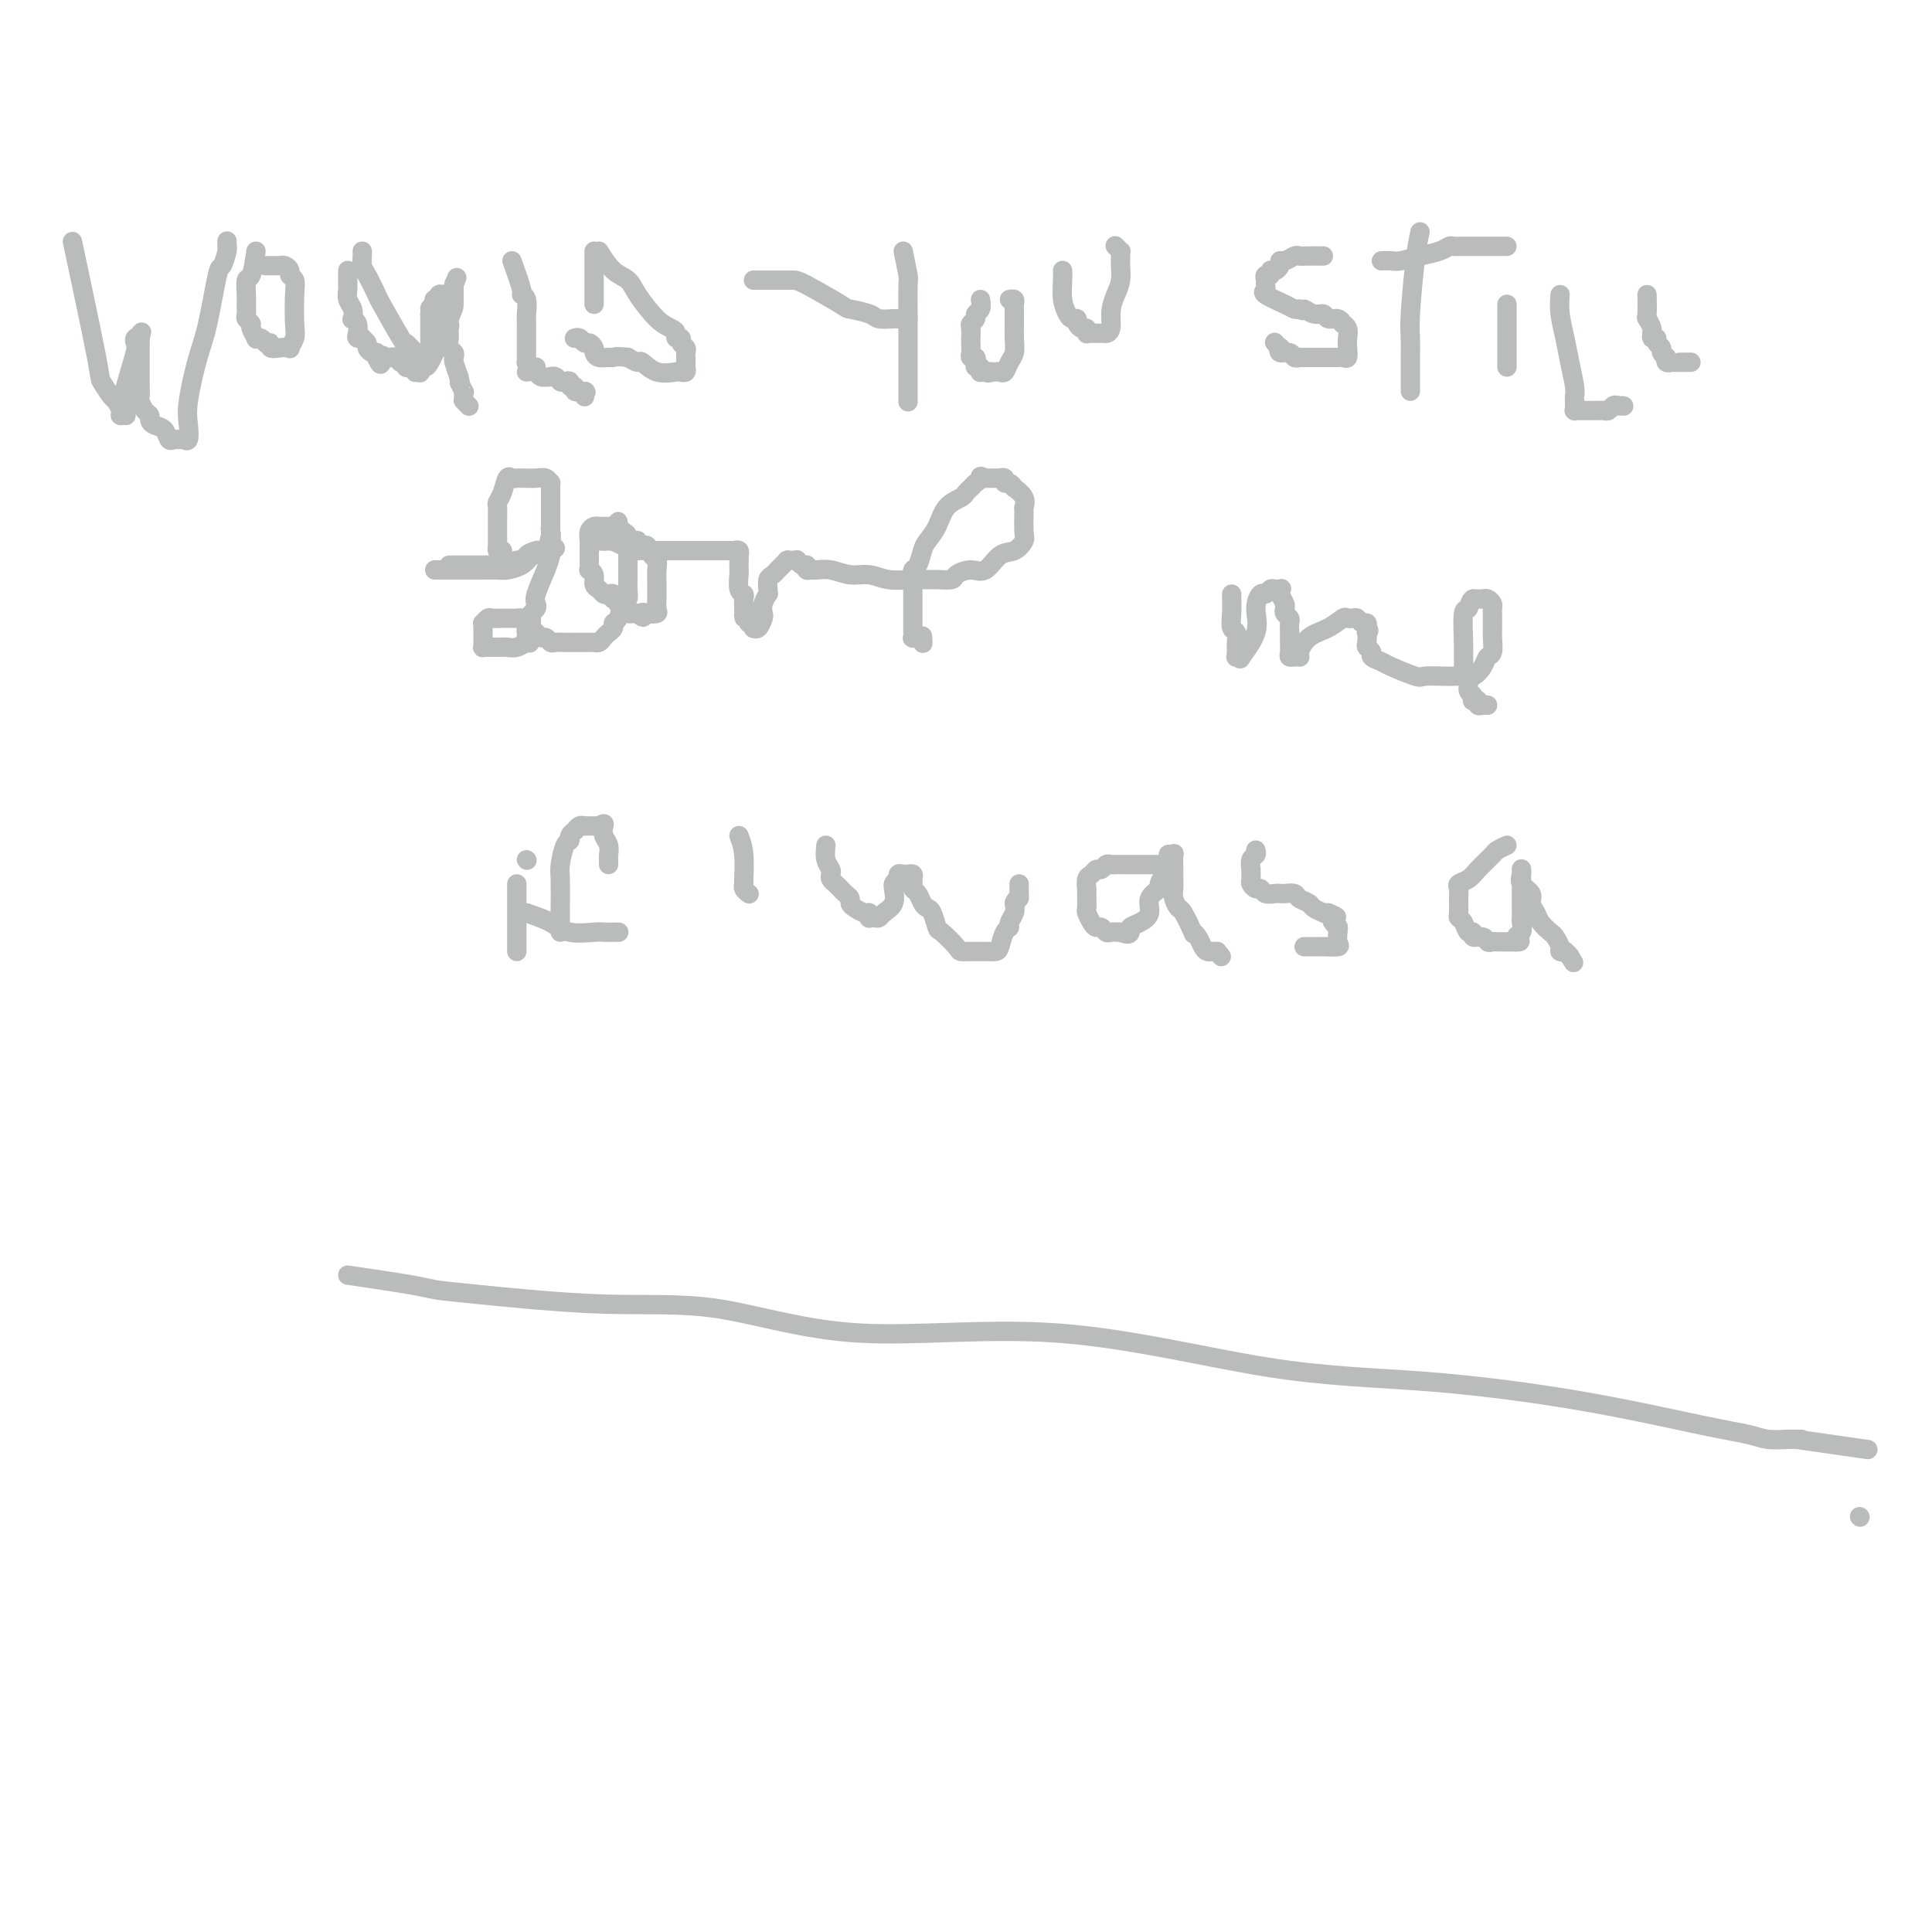 <svg viewBox='0 0 400 400' version='1.1' xmlns='http://www.w3.org/2000/svg' xmlns:xlink='http://www.w3.org/1999/xlink'><g fill='none' stroke='#BABBBB' stroke-width='4' stroke-linecap='round' stroke-linejoin='round'><path d='M15,50c2.055,9.664 4.109,19.328 5,24c0.891,4.672 0.617,4.352 1,5c0.383,0.648 1.423,2.265 2,3c0.577,0.735 0.689,0.589 1,1c0.311,0.411 0.819,1.378 1,2c0.181,0.622 0.034,0.899 0,1c-0.034,0.101 0.043,0.026 0,0c-0.043,-0.026 -0.207,-0.004 0,0c0.207,0.004 0.786,-0.010 1,0c0.214,0.010 0.065,0.045 0,0c-0.065,-0.045 -0.045,-0.169 0,-1c0.045,-0.831 0.117,-2.370 0,-3c-0.117,-0.630 -0.421,-0.351 0,-2c0.421,-1.649 1.566,-5.225 2,-7c0.434,-1.775 0.155,-1.747 0,-2c-0.155,-0.253 -0.187,-0.787 0,-1c0.187,-0.213 0.594,-0.107 1,0'/><path d='M29,70c0.619,-2.356 0.166,-0.747 0,0c-0.166,0.747 -0.045,0.633 0,0c0.045,-0.633 0.015,-1.785 0,0c-0.015,1.785 -0.014,6.506 0,9c0.014,2.494 0.042,2.762 0,3c-0.042,0.238 -0.153,0.445 0,1c0.153,0.555 0.570,1.457 1,2c0.430,0.543 0.875,0.727 1,1c0.125,0.273 -0.069,0.633 0,1c0.069,0.367 0.400,0.739 1,1c0.600,0.261 1.470,0.409 2,1c0.530,0.591 0.720,1.625 1,2c0.280,0.375 0.650,0.092 1,0c0.350,-0.092 0.681,0.007 1,0c0.319,-0.007 0.627,-0.119 1,0c0.373,0.119 0.809,0.468 1,0c0.191,-0.468 0.135,-1.752 0,-3c-0.135,-1.248 -0.349,-2.461 0,-5c0.349,-2.539 1.260,-6.403 2,-9c0.740,-2.597 1.309,-3.926 2,-7c0.691,-3.074 1.506,-7.895 2,-10c0.494,-2.105 0.668,-1.496 1,-2c0.332,-0.504 0.821,-2.121 1,-3c0.179,-0.879 0.048,-1.020 0,-1c-0.048,0.020 -0.013,0.201 0,0c0.013,-0.201 0.003,-0.785 0,-1c-0.003,-0.215 -0.001,-0.061 0,0c0.001,0.061 0.000,0.031 0,0'/><path d='M53,52c-0.309,2.079 -0.618,4.157 -1,5c-0.382,0.843 -0.835,0.449 -1,1c-0.165,0.551 -0.040,2.046 0,3c0.040,0.954 -0.004,1.368 0,2c0.004,0.632 0.058,1.483 0,2c-0.058,0.517 -0.226,0.699 0,1c0.226,0.301 0.848,0.721 1,1c0.152,0.279 -0.167,0.417 0,1c0.167,0.583 0.818,1.610 1,2c0.182,0.390 -0.105,0.144 0,0c0.105,-0.144 0.601,-0.184 1,0c0.399,0.184 0.699,0.592 1,1'/><path d='M55,71c0.869,0.868 1.041,0.038 1,0c-0.041,-0.038 -0.294,0.716 0,1c0.294,0.284 1.137,0.098 2,0c0.863,-0.098 1.748,-0.109 2,0c0.252,0.109 -0.127,0.338 0,0c0.127,-0.338 0.762,-1.242 1,-2c0.238,-0.758 0.079,-1.369 0,-3c-0.079,-1.631 -0.076,-4.283 0,-6c0.076,-1.717 0.227,-2.498 0,-3c-0.227,-0.502 -0.831,-0.723 -1,-1c-0.169,-0.277 0.095,-0.610 0,-1c-0.095,-0.390 -0.551,-0.837 -1,-1c-0.449,-0.163 -0.890,-0.044 -1,0c-0.110,0.044 0.110,0.012 0,0c-0.110,-0.012 -0.552,-0.003 -1,0c-0.448,0.003 -0.904,0.001 -1,0c-0.096,-0.001 0.166,-0.000 0,0c-0.166,0.000 -0.762,0.000 -1,0c-0.238,-0.000 -0.119,-0.000 0,0'/><path d='M75,52c0.014,0.225 0.028,0.449 0,1c-0.028,0.551 -0.098,1.427 0,2c0.098,0.573 0.364,0.842 1,2c0.636,1.158 1.641,3.207 2,4c0.359,0.793 0.072,0.332 1,2c0.928,1.668 3.071,5.465 4,7c0.929,1.535 0.645,0.807 1,1c0.355,0.193 1.349,1.306 2,2c0.651,0.694 0.959,0.968 1,1c0.041,0.032 -0.185,-0.179 0,0c0.185,0.179 0.782,0.749 1,1c0.218,0.251 0.059,0.185 0,0c-0.059,-0.185 -0.016,-0.488 0,0c0.016,0.488 0.004,1.769 1,0c0.996,-1.769 2.999,-6.586 4,-9c1.001,-2.414 1.000,-2.423 1,-3c-0.000,-0.577 -0.000,-1.722 0,-2c0.000,-0.278 0.000,0.310 0,0c-0.000,-0.310 -0.000,-1.517 0,-2c0.000,-0.483 0.000,-0.241 0,0'/><path d='M94,59c1.000,-2.667 0.500,-1.333 0,0'/><path d='M106,54c0.876,2.430 1.751,4.860 2,6c0.249,1.140 -0.130,0.991 0,1c0.130,0.009 0.767,0.177 1,1c0.233,0.823 0.062,2.303 0,3c-0.062,0.697 -0.017,0.611 0,1c0.017,0.389 0.004,1.252 0,2c-0.004,0.748 -0.001,1.381 0,2c0.001,0.619 -0.000,1.222 0,2c0.000,0.778 0.003,1.729 0,2c-0.003,0.271 -0.011,-0.138 0,0c0.011,0.138 0.042,0.821 0,1c-0.042,0.179 -0.155,-0.148 0,0c0.155,0.148 0.580,0.771 1,1c0.420,0.229 0.834,0.066 1,0c0.166,-0.066 0.083,-0.033 0,0'/><path d='M123,52c0.000,2.053 0.000,4.105 0,5c0.000,0.895 0.000,0.631 0,1c0.000,0.369 0.000,1.371 0,2c-0.000,0.629 0.000,0.887 0,1c0.000,0.113 0.000,0.082 0,0c0.000,-0.082 0.000,-0.214 0,0c0.000,0.214 0.000,0.776 0,1c0.000,0.224 0.000,0.112 0,0c0.000,-0.112 -0.000,-0.222 0,0c0.000,0.222 0.000,0.778 0,1c-0.000,0.222 0.000,0.111 0,0'/><path d='M124,52c0.962,1.518 1.925,3.037 3,4c1.075,0.963 2.264,1.371 3,2c0.736,0.629 1.019,1.479 2,3c0.981,1.521 2.659,3.713 4,5c1.341,1.287 2.344,1.668 3,2c0.656,0.332 0.964,0.614 1,1c0.036,0.386 -0.201,0.877 0,1c0.201,0.123 0.838,-0.121 1,0c0.162,0.121 -0.153,0.606 0,1c0.153,0.394 0.773,0.697 1,1c0.227,0.303 0.061,0.607 0,1c-0.061,0.393 -0.017,0.875 0,1c0.017,0.125 0.005,-0.106 0,0c-0.005,0.106 -0.005,0.550 0,1c0.005,0.450 0.015,0.905 0,1c-0.015,0.095 -0.055,-0.168 0,0c0.055,0.168 0.204,0.769 0,1c-0.204,0.231 -0.761,0.091 -1,0c-0.239,-0.091 -0.161,-0.132 -1,0c-0.839,0.132 -2.596,0.437 -4,0c-1.404,-0.437 -2.455,-1.618 -3,-2c-0.545,-0.382 -0.584,0.034 -1,0c-0.416,-0.034 -1.208,-0.517 -2,-1'/><path d='M130,74c-2.503,-0.306 -2.761,-0.071 -3,0c-0.239,0.071 -0.459,-0.024 -1,0c-0.541,0.024 -1.402,0.165 -2,0c-0.598,-0.165 -0.934,-0.636 -1,-1c-0.066,-0.364 0.136,-0.619 0,-1c-0.136,-0.381 -0.611,-0.887 -1,-1c-0.389,-0.113 -0.693,0.166 -1,0c-0.307,-0.166 -0.618,-0.776 -1,-1c-0.382,-0.224 -0.834,-0.060 -1,0c-0.166,0.060 -0.044,0.016 0,0c0.044,-0.016 0.012,-0.004 0,0c-0.012,0.004 -0.003,0.001 0,0c0.003,-0.001 0.001,-0.000 0,0c-0.001,0.000 -0.000,0.000 0,0'/><path d='M156,58c1.810,-0.000 3.620,-0.001 5,0c1.380,0.001 2.331,0.003 3,0c0.669,-0.003 1.056,-0.011 3,1c1.944,1.011 5.446,3.041 7,4c1.554,0.959 1.162,0.845 2,1c0.838,0.155 2.907,0.577 4,1c1.093,0.423 1.211,0.845 2,1c0.789,0.155 2.250,0.041 3,0c0.750,-0.041 0.789,-0.011 1,0c0.211,0.011 0.595,0.003 1,0c0.405,-0.003 0.830,-0.001 1,0c0.170,0.001 0.085,0.000 0,0'/><path d='M187,52c0.423,2.068 0.845,4.136 1,5c0.155,0.864 0.041,0.525 0,2c-0.041,1.475 -0.011,4.763 0,7c0.011,2.237 0.003,3.424 0,5c-0.003,1.576 -0.001,3.540 0,5c0.001,1.460 0.000,2.416 0,3c-0.000,0.584 -0.000,0.797 0,1c0.000,0.203 0.000,0.394 0,1c-0.000,0.606 -0.000,1.625 0,2c0.000,0.375 0.000,0.107 0,0c-0.000,-0.107 -0.000,-0.054 0,0'/><path d='M203,62c0.121,0.755 0.243,1.511 0,2c-0.243,0.489 -0.850,0.712 -1,1c-0.150,0.288 0.156,0.639 0,1c-0.156,0.361 -0.774,0.730 -1,1c-0.226,0.270 -0.062,0.440 0,1c0.062,0.560 0.020,1.508 0,2c-0.020,0.492 -0.019,0.527 0,1c0.019,0.473 0.057,1.385 0,2c-0.057,0.615 -0.208,0.934 0,1c0.208,0.066 0.774,-0.122 1,0c0.226,0.122 0.112,0.555 0,1c-0.112,0.445 -0.223,0.904 0,1c0.223,0.096 0.782,-0.170 1,0c0.218,0.170 0.097,0.777 0,1c-0.097,0.223 -0.171,0.064 0,0c0.171,-0.064 0.585,-0.032 1,0'/><path d='M204,77c0.703,0.465 0.962,0.126 1,0c0.038,-0.126 -0.145,-0.040 0,0c0.145,0.040 0.617,0.034 1,0c0.383,-0.034 0.677,-0.094 1,0c0.323,0.094 0.675,0.344 1,0c0.325,-0.344 0.623,-1.282 1,-2c0.377,-0.718 0.833,-1.214 1,-2c0.167,-0.786 0.045,-1.860 0,-3c-0.045,-1.140 -0.012,-2.347 0,-3c0.012,-0.653 0.004,-0.753 0,-1c-0.004,-0.247 -0.005,-0.641 0,-1c0.005,-0.359 0.015,-0.685 0,-1c-0.015,-0.315 -0.056,-0.621 0,-1c0.056,-0.379 0.207,-0.833 0,-1c-0.207,-0.167 -0.774,-0.048 -1,0c-0.226,0.048 -0.113,0.024 0,0'/><path d='M220,56c0.025,0.475 0.049,0.950 0,2c-0.049,1.050 -0.172,2.676 0,4c0.172,1.324 0.637,2.345 1,3c0.363,0.655 0.623,0.945 1,1c0.377,0.055 0.872,-0.125 1,0c0.128,0.125 -0.109,0.555 0,1c0.109,0.445 0.564,0.904 1,1c0.436,0.096 0.853,-0.170 1,0c0.147,0.170 0.025,0.778 0,1c-0.025,0.222 0.049,0.060 0,0c-0.049,-0.060 -0.220,-0.016 0,0c0.220,0.016 0.833,0.004 1,0c0.167,-0.004 -0.110,-0.001 0,0c0.110,0.001 0.606,0.000 1,0c0.394,-0.000 0.684,-0.000 1,0c0.316,0.000 0.658,0.000 1,0'/><path d='M229,69c1.420,-0.082 0.969,-2.287 1,-4c0.031,-1.713 0.544,-2.932 1,-4c0.456,-1.068 0.855,-1.984 1,-3c0.145,-1.016 0.035,-2.132 0,-3c-0.035,-0.868 0.004,-1.487 0,-2c-0.004,-0.513 -0.053,-0.921 0,-1c0.053,-0.079 0.207,0.171 0,0c-0.207,-0.171 -0.773,-0.763 -1,-1c-0.227,-0.237 -0.113,-0.118 0,0'/><path d='M72,56c0.002,0.213 0.004,0.427 0,1c-0.004,0.573 -0.015,1.506 0,2c0.015,0.494 0.056,0.548 0,1c-0.056,0.452 -0.207,1.300 0,2c0.207,0.700 0.774,1.252 1,2c0.226,0.748 0.112,1.693 0,2c-0.112,0.307 -0.222,-0.023 0,0c0.222,0.023 0.776,0.398 1,1c0.224,0.602 0.116,1.432 0,2c-0.116,0.568 -0.242,0.873 0,1c0.242,0.127 0.852,0.077 1,0c0.148,-0.077 -0.167,-0.179 0,0c0.167,0.179 0.815,0.640 1,1c0.185,0.360 -0.094,0.618 0,1c0.094,0.382 0.561,0.887 1,1c0.439,0.113 0.850,-0.166 1,0c0.150,0.166 0.040,0.775 0,1c-0.040,0.225 -0.012,0.064 0,0c0.012,-0.064 0.006,-0.032 0,0'/><path d='M78,74c1.111,2.784 0.889,0.745 1,0c0.111,-0.745 0.555,-0.196 1,0c0.445,0.196 0.890,0.038 1,0c0.110,-0.038 -0.115,0.043 0,0c0.115,-0.043 0.571,-0.209 1,0c0.429,0.209 0.832,0.792 1,1c0.168,0.208 0.102,0.042 0,0c-0.102,-0.042 -0.239,0.040 0,0c0.239,-0.040 0.853,-0.203 1,0c0.147,0.203 -0.172,0.773 0,1c0.172,0.227 0.835,0.113 1,0c0.165,-0.113 -0.167,-0.225 0,0c0.167,0.225 0.833,0.786 1,1c0.167,0.214 -0.167,0.081 0,0c0.167,-0.081 0.833,-0.111 1,0c0.167,0.111 -0.165,0.363 0,0c0.165,-0.363 0.829,-1.340 1,-2c0.171,-0.660 -0.150,-1.003 0,-1c0.150,0.003 0.772,0.352 1,0c0.228,-0.352 0.061,-1.404 0,-2c-0.061,-0.596 -0.016,-0.737 0,-1c0.016,-0.263 0.004,-0.649 0,-1c-0.004,-0.351 -0.001,-0.669 0,-1c0.001,-0.331 0.000,-0.676 0,-1c-0.000,-0.324 -0.000,-0.626 0,-1c0.000,-0.374 0.000,-0.818 0,-1c-0.000,-0.182 -0.000,-0.100 0,0c0.000,0.100 0.000,0.219 0,0c-0.000,-0.219 -0.000,-0.777 0,-1c0.000,-0.223 0.000,-0.112 0,0'/><path d='M89,65c0.405,-2.040 -0.084,-1.139 0,-1c0.084,0.139 0.741,-0.485 1,-1c0.259,-0.515 0.121,-0.923 0,-1c-0.121,-0.077 -0.225,0.175 0,0c0.225,-0.175 0.778,-0.779 1,-1c0.222,-0.221 0.112,-0.059 0,0c-0.112,0.059 -0.226,0.016 0,0c0.226,-0.016 0.793,-0.004 1,0c0.207,0.004 0.056,0.000 0,0c-0.056,-0.000 -0.015,0.003 0,0c0.015,-0.003 0.004,-0.012 0,0c-0.004,0.012 -0.001,0.043 0,0c0.001,-0.043 0.001,-0.162 0,0c-0.001,0.162 -0.001,0.603 0,1c0.001,0.397 0.004,0.750 0,1c-0.004,0.250 -0.015,0.396 0,1c0.015,0.604 0.057,1.667 0,2c-0.057,0.333 -0.211,-0.064 0,0c0.211,0.064 0.789,0.590 1,1c0.211,0.410 0.056,0.705 0,1c-0.056,0.295 -0.011,0.590 0,1c0.011,0.410 -0.011,0.936 0,1c0.011,0.064 0.055,-0.335 0,0c-0.055,0.335 -0.208,1.405 0,2c0.208,0.595 0.777,0.716 1,1c0.223,0.284 0.098,0.730 0,1c-0.098,0.270 -0.171,0.363 0,1c0.171,0.637 0.585,1.819 1,3'/><path d='M95,78c0.713,2.577 -0.005,1.020 0,1c0.005,-0.020 0.734,1.498 1,2c0.266,0.502 0.070,-0.010 0,0c-0.070,0.010 -0.015,0.542 0,1c0.015,0.458 -0.010,0.841 0,1c0.010,0.159 0.055,0.095 0,0c-0.055,-0.095 -0.211,-0.222 0,0c0.211,0.222 0.789,0.791 1,1c0.211,0.209 0.057,0.056 0,0c-0.057,-0.056 -0.015,-0.015 0,0c0.015,0.015 0.004,0.004 0,0c-0.004,-0.004 -0.002,-0.002 0,0'/><path d='M109,77c0.794,-0.114 1.589,-0.228 2,0c0.411,0.228 0.439,0.797 1,1c0.561,0.203 1.656,0.041 2,0c0.344,-0.041 -0.061,0.041 0,0c0.061,-0.041 0.590,-0.203 1,0c0.410,0.203 0.702,0.771 1,1c0.298,0.229 0.601,0.118 1,0c0.399,-0.118 0.895,-0.242 1,0c0.105,0.242 -0.182,0.849 0,1c0.182,0.151 0.833,-0.156 1,0c0.167,0.156 -0.151,0.774 0,1c0.151,0.226 0.771,0.061 1,0c0.229,-0.061 0.065,-0.017 0,0c-0.065,0.017 -0.033,0.009 0,0'/><path d='M120,81c1.929,0.560 1.250,-0.042 1,0c-0.250,0.042 -0.071,0.726 0,1c0.071,0.274 0.036,0.137 0,0'/><path d='M274,53c-1.058,-0.009 -2.116,-0.017 -3,0c-0.884,0.017 -1.595,0.060 -2,0c-0.405,-0.060 -0.503,-0.222 -1,0c-0.497,0.222 -1.391,0.829 -2,1c-0.609,0.171 -0.933,-0.094 -1,0c-0.067,0.094 0.122,0.546 0,1c-0.122,0.454 -0.554,0.909 -1,1c-0.446,0.091 -0.904,-0.183 -1,0c-0.096,0.183 0.171,0.823 0,1c-0.171,0.177 -0.782,-0.108 -1,0c-0.218,0.108 -0.045,0.610 0,1c0.045,0.390 -0.037,0.669 0,1c0.037,0.331 0.195,0.716 0,1c-0.195,0.284 -0.743,0.468 0,1c0.743,0.532 2.777,1.412 4,2c1.223,0.588 1.635,0.882 2,1c0.365,0.118 0.682,0.059 1,0'/><path d='M269,64c1.218,0.708 0.764,-0.022 1,0c0.236,0.022 1.164,0.794 2,1c0.836,0.206 1.582,-0.156 2,0c0.418,0.156 0.508,0.828 1,1c0.492,0.172 1.386,-0.158 2,0c0.614,0.158 0.949,0.804 1,1c0.051,0.196 -0.182,-0.059 0,0c0.182,0.059 0.778,0.433 1,1c0.222,0.567 0.070,1.329 0,2c-0.070,0.671 -0.059,1.252 0,2c0.059,0.748 0.167,1.665 0,2c-0.167,0.335 -0.607,0.090 -1,0c-0.393,-0.090 -0.738,-0.024 -1,0c-0.262,0.024 -0.442,0.007 -1,0c-0.558,-0.007 -1.493,-0.002 -2,0c-0.507,0.002 -0.584,0.002 -1,0c-0.416,-0.002 -1.171,-0.005 -2,0c-0.829,0.005 -1.732,0.016 -2,0c-0.268,-0.016 0.100,-0.061 0,0c-0.100,0.061 -0.667,0.228 -1,0c-0.333,-0.228 -0.433,-0.849 -1,-1c-0.567,-0.151 -1.602,0.170 -2,0c-0.398,-0.170 -0.158,-0.829 0,-1c0.158,-0.171 0.235,0.146 0,0c-0.235,-0.146 -0.781,-0.756 -1,-1c-0.219,-0.244 -0.109,-0.122 0,0'/><path d='M294,48c-0.309,1.413 -0.619,2.825 -1,6c-0.381,3.175 -0.834,8.111 -1,11c-0.166,2.889 -0.044,3.730 0,5c0.044,1.270 0.012,2.967 0,4c-0.012,1.033 -0.003,1.400 0,2c0.003,0.600 0.001,1.431 0,2c-0.001,0.569 -0.000,0.874 0,1c0.000,0.126 0.000,0.072 0,0c-0.000,-0.072 -0.000,-0.163 0,0c0.000,0.163 0.000,0.580 0,1c-0.000,0.420 -0.000,0.845 0,1c0.000,0.155 0.000,0.042 0,0c-0.000,-0.042 -0.000,-0.012 0,0c0.000,0.012 0.000,0.006 0,0'/><path d='M286,54c0.712,-0.024 1.423,-0.049 2,0c0.577,0.049 1.018,0.171 2,0c0.982,-0.171 2.504,-0.634 4,-1c1.496,-0.366 2.967,-0.634 4,-1c1.033,-0.366 1.627,-0.830 2,-1c0.373,-0.170 0.525,-0.046 1,0c0.475,0.046 1.274,0.012 2,0c0.726,-0.012 1.378,-0.003 2,0c0.622,0.003 1.214,0.001 2,0c0.786,-0.001 1.766,-0.000 2,0c0.234,0.000 -0.277,0.000 0,0c0.277,-0.000 1.342,-0.000 2,0c0.658,0.000 0.908,0.000 1,0c0.092,-0.000 0.026,-0.000 0,0c-0.026,0.000 -0.013,0.000 0,0'/><path d='M312,63c0.000,1.866 0.000,3.732 0,5c0.000,1.268 0.000,1.937 0,3c0.000,1.063 0.000,2.519 0,3c0.000,0.481 -0.000,-0.015 0,0c0.000,0.015 0.000,0.540 0,1c0.000,0.460 0.000,0.855 0,1c0.000,0.145 0.000,0.042 0,0c0.000,-0.042 0.000,-0.021 0,0'/><path d='M323,61c-0.091,1.239 -0.182,2.479 0,4c0.182,1.521 0.637,3.325 1,5c0.363,1.675 0.633,3.222 1,5c0.367,1.778 0.830,3.787 1,5c0.170,1.213 0.046,1.632 0,2c-0.046,0.368 -0.013,0.687 0,1c0.013,0.313 0.007,0.620 0,1c-0.007,0.380 -0.016,0.834 0,1c0.016,0.166 0.056,0.044 0,0c-0.056,-0.044 -0.208,-0.012 0,0c0.208,0.012 0.777,0.003 1,0c0.223,-0.003 0.101,-0.001 0,0c-0.101,0.001 -0.182,0.000 0,0c0.182,-0.000 0.626,-0.000 1,0c0.374,0.000 0.678,0.001 1,0c0.322,-0.001 0.664,-0.004 1,0c0.336,0.004 0.667,0.015 1,0c0.333,-0.015 0.666,-0.056 1,0c0.334,0.056 0.667,0.207 1,0c0.333,-0.207 0.667,-0.774 1,-1c0.333,-0.226 0.667,-0.113 1,0'/><path d='M335,84c1.622,0.156 1.178,0.044 1,0c-0.178,-0.044 -0.089,-0.022 0,0'/><path d='M341,61c0.033,1.621 0.065,3.243 0,4c-0.065,0.757 -0.229,0.651 0,1c0.229,0.349 0.850,1.154 1,2c0.150,0.846 -0.171,1.732 0,2c0.171,0.268 0.834,-0.082 1,0c0.166,0.082 -0.166,0.597 0,1c0.166,0.403 0.829,0.696 1,1c0.171,0.304 -0.151,0.621 0,1c0.151,0.379 0.777,0.819 1,1c0.223,0.181 0.045,0.101 0,0c-0.045,-0.101 0.042,-0.223 0,0c-0.042,0.223 -0.214,0.792 0,1c0.214,0.208 0.814,0.056 1,0c0.186,-0.056 -0.042,-0.015 0,0c0.042,0.015 0.355,0.004 1,0c0.645,-0.004 1.623,-0.001 2,0c0.377,0.001 0.154,0.000 0,0c-0.154,-0.000 -0.237,-0.000 0,0c0.237,0.000 0.795,0.000 1,0c0.205,-0.000 0.059,-0.000 0,0c-0.059,0.000 -0.029,0.000 0,0'/><path d='M90,118c2.699,-0.001 5.398,-0.003 7,0c1.602,0.003 2.106,0.009 3,0c0.894,-0.009 2.178,-0.033 3,0c0.822,0.033 1.183,0.124 2,0c0.817,-0.124 2.091,-0.464 3,-1c0.909,-0.536 1.455,-1.268 2,-2'/><path d='M110,115c3.713,-0.597 2.995,-0.591 3,-1c0.005,-0.409 0.733,-1.233 1,-2c0.267,-0.767 0.072,-1.476 0,-2c-0.072,-0.524 -0.021,-0.864 0,-1c0.021,-0.136 0.010,-0.068 0,0'/><path d='M114,109c-0.000,-0.087 -0.000,-0.174 0,0c0.000,0.174 0.001,0.609 0,1c-0.001,0.391 -0.002,0.738 0,1c0.002,0.262 0.007,0.437 0,1c-0.007,0.563 -0.027,1.513 0,2c0.027,0.487 0.099,0.512 0,1c-0.099,0.488 -0.370,1.441 -1,3c-0.630,1.559 -1.619,3.726 -2,5c-0.381,1.274 -0.155,1.654 0,2c0.155,0.346 0.238,0.657 0,1c-0.238,0.343 -0.796,0.719 -1,1c-0.204,0.281 -0.055,0.468 0,1c0.055,0.532 0.015,1.411 0,2c-0.015,0.589 -0.004,0.889 0,1c0.004,0.111 0.001,0.032 0,0c-0.001,-0.032 -0.001,-0.016 0,0'/><path d='M110,131c-0.635,3.625 -0.221,1.688 0,1c0.221,-0.688 0.250,-0.128 0,0c-0.250,0.128 -0.778,-0.176 -1,0c-0.222,0.176 -0.138,0.832 0,1c0.138,0.168 0.332,-0.151 0,0c-0.332,0.151 -1.188,0.773 -2,1c-0.812,0.227 -1.580,0.061 -2,0c-0.420,-0.061 -0.491,-0.015 -1,0c-0.509,0.015 -1.457,0.001 -2,0c-0.543,-0.001 -0.681,0.011 -1,0c-0.319,-0.011 -0.817,-0.044 -1,0c-0.183,0.044 -0.049,0.167 0,0c0.049,-0.167 0.013,-0.623 0,-1c-0.013,-0.377 -0.004,-0.674 0,-1c0.004,-0.326 0.004,-0.679 0,-1c-0.004,-0.321 -0.013,-0.608 0,-1c0.013,-0.392 0.049,-0.890 0,-1c-0.049,-0.110 -0.182,0.167 0,0c0.182,-0.167 0.679,-0.777 1,-1c0.321,-0.223 0.467,-0.060 1,0c0.533,0.060 1.452,0.015 2,0c0.548,-0.015 0.725,-0.001 1,0c0.275,0.001 0.648,-0.010 1,0c0.352,0.010 0.683,0.040 1,0c0.317,-0.040 0.620,-0.151 1,0c0.380,0.151 0.837,0.562 1,1c0.163,0.438 0.033,0.901 0,1c-0.033,0.099 0.029,-0.166 0,0c-0.029,0.166 -0.151,0.762 0,1c0.151,0.238 0.576,0.119 1,0'/><path d='M110,131c1.632,0.482 1.211,0.185 1,0c-0.211,-0.185 -0.212,-0.260 0,0c0.212,0.260 0.637,0.854 1,1c0.363,0.146 0.665,-0.157 1,0c0.335,0.157 0.705,0.774 1,1c0.295,0.226 0.516,0.061 1,0c0.484,-0.061 1.230,-0.016 2,0c0.770,0.016 1.565,0.004 2,0c0.435,-0.004 0.512,-0.000 1,0c0.488,0.000 1.388,-0.003 2,0c0.612,0.003 0.937,0.012 1,0c0.063,-0.012 -0.137,-0.044 0,0c0.137,0.044 0.610,0.166 1,0c0.390,-0.166 0.696,-0.620 1,-1c0.304,-0.380 0.606,-0.687 1,-1c0.394,-0.313 0.880,-0.632 1,-1c0.120,-0.368 -0.125,-0.784 0,-1c0.125,-0.216 0.622,-0.231 1,-1c0.378,-0.769 0.637,-2.291 1,-3c0.363,-0.709 0.829,-0.605 1,-1c0.171,-0.395 0.046,-1.288 0,-2c-0.046,-0.712 -0.012,-1.241 0,-2c0.012,-0.759 0.003,-1.746 0,-2c-0.003,-0.254 -0.000,0.227 0,0c0.000,-0.227 -0.003,-1.160 0,-2c0.003,-0.840 0.012,-1.587 0,-2c-0.012,-0.413 -0.044,-0.492 0,-1c0.044,-0.508 0.166,-1.444 0,-2c-0.166,-0.556 -0.619,-0.730 -1,-1c-0.381,-0.270 -0.691,-0.635 -1,-1'/><path d='M128,109c-0.245,-2.011 0.142,-0.539 0,0c-0.142,0.539 -0.811,0.145 -1,0c-0.189,-0.145 0.104,-0.039 0,0c-0.104,0.039 -0.606,0.013 -1,0c-0.394,-0.013 -0.680,-0.012 -1,0c-0.320,0.012 -0.674,0.035 -1,0c-0.326,-0.035 -0.623,-0.126 -1,0c-0.377,0.126 -0.833,0.471 -1,1c-0.167,0.529 -0.044,1.242 0,2c0.044,0.758 0.011,1.562 0,2c-0.011,0.438 0.001,0.512 0,1c-0.001,0.488 -0.015,1.392 0,2c0.015,0.608 0.060,0.922 0,1c-0.060,0.078 -0.223,-0.081 0,0c0.223,0.081 0.833,0.400 1,1c0.167,0.600 -0.109,1.480 0,2c0.109,0.520 0.604,0.679 1,1c0.396,0.321 0.693,0.803 1,1c0.307,0.197 0.622,0.109 1,0c0.378,-0.109 0.818,-0.239 1,0c0.182,0.239 0.105,0.848 0,1c-0.105,0.152 -0.239,-0.153 0,0c0.239,0.153 0.852,0.763 1,1c0.148,0.237 -0.168,0.102 0,0c0.168,-0.102 0.819,-0.171 1,0c0.181,0.171 -0.109,0.582 0,1c0.109,0.418 0.617,0.844 1,1c0.383,0.156 0.642,0.042 1,0c0.358,-0.042 0.817,-0.012 1,0c0.183,0.012 0.092,0.006 0,0'/><path d='M132,127c1.745,1.549 1.109,0.422 1,0c-0.109,-0.422 0.311,-0.140 1,0c0.689,0.140 1.649,0.138 2,0c0.351,-0.138 0.094,-0.411 0,-1c-0.094,-0.589 -0.024,-1.496 0,-2c0.024,-0.504 0.002,-0.607 0,-1c-0.002,-0.393 0.015,-1.076 0,-2c-0.015,-0.924 -0.061,-2.089 0,-3c0.061,-0.911 0.228,-1.568 0,-2c-0.228,-0.432 -0.850,-0.638 -1,-1c-0.150,-0.362 0.171,-0.881 0,-1c-0.171,-0.119 -0.834,0.160 -1,0c-0.166,-0.160 0.167,-0.761 0,-1c-0.167,-0.239 -0.833,-0.117 -1,0c-0.167,0.117 0.164,0.227 0,0c-0.164,-0.227 -0.822,-0.793 -1,-1c-0.178,-0.207 0.125,-0.055 0,0c-0.125,0.055 -0.679,0.015 -1,0c-0.321,-0.015 -0.411,-0.004 -1,0c-0.589,0.004 -1.677,0.001 -2,0c-0.323,-0.001 0.120,-0.000 0,0c-0.120,0.000 -0.802,0.000 -1,0c-0.198,-0.000 0.087,-0.000 0,0c-0.087,0.000 -0.546,0.000 -1,0c-0.454,-0.000 -0.903,-0.000 -1,0c-0.097,0.000 0.160,0.000 0,0c-0.160,-0.000 -0.735,-0.000 -1,0c-0.265,0.000 -0.218,0.000 0,0c0.218,-0.000 0.609,-0.000 1,0'/><path d='M125,112c-1.070,-0.452 1.256,-0.083 2,0c0.744,0.083 -0.095,-0.121 0,0c0.095,0.121 1.124,0.568 2,1c0.876,0.432 1.599,0.848 2,1c0.401,0.152 0.478,0.041 1,0c0.522,-0.041 1.488,-0.011 2,0c0.512,0.011 0.570,0.003 1,0c0.430,-0.003 1.232,-0.001 2,0c0.768,0.001 1.501,0.000 3,0c1.499,-0.000 3.763,-0.000 5,0c1.237,0.000 1.445,0.000 2,0c0.555,-0.000 1.455,-0.000 2,0c0.545,0.000 0.733,0.000 1,0c0.267,-0.000 0.611,-0.001 1,0c0.389,0.001 0.822,0.005 1,0c0.178,-0.005 0.100,-0.017 0,0c-0.100,0.017 -0.223,0.064 0,0c0.223,-0.064 0.792,-0.238 1,0c0.208,0.238 0.056,0.888 0,1c-0.056,0.112 -0.016,-0.313 0,0c0.016,0.313 0.008,1.365 0,2c-0.008,0.635 -0.016,0.852 0,1c0.016,0.148 0.057,0.229 0,1c-0.057,0.771 -0.211,2.234 0,3c0.211,0.766 0.789,0.834 1,1c0.211,0.166 0.057,0.429 0,1c-0.057,0.571 -0.016,1.449 0,2c0.016,0.551 0.008,0.776 0,1'/><path d='M154,127c0.250,1.946 -0.125,0.310 0,0c0.125,-0.310 0.752,0.705 1,1c0.248,0.295 0.119,-0.131 0,0c-0.119,0.131 -0.229,0.819 0,1c0.229,0.181 0.796,-0.146 1,0c0.204,0.146 0.044,0.764 0,1c-0.044,0.236 0.027,0.089 0,0c-0.027,-0.089 -0.152,-0.120 0,0c0.152,0.120 0.580,0.392 1,0c0.420,-0.392 0.830,-1.450 1,-2c0.170,-0.550 0.098,-0.594 0,-1c-0.098,-0.406 -0.223,-1.173 0,-2c0.223,-0.827 0.795,-1.713 1,-2c0.205,-0.287 0.045,0.024 0,0c-0.045,-0.024 0.026,-0.384 0,-1c-0.026,-0.616 -0.148,-1.488 0,-2c0.148,-0.512 0.565,-0.663 1,-1c0.435,-0.337 0.887,-0.861 1,-1c0.113,-0.139 -0.114,0.106 0,0c0.114,-0.106 0.571,-0.564 1,-1c0.429,-0.436 0.832,-0.849 1,-1c0.168,-0.151 0.102,-0.040 0,0c-0.102,0.040 -0.238,0.010 0,0c0.238,-0.010 0.851,0.001 1,0c0.149,-0.001 -0.167,-0.014 0,0c0.167,0.014 0.818,0.055 1,0c0.182,-0.055 -0.105,-0.207 0,0c0.105,0.207 0.601,0.773 1,1c0.399,0.227 0.699,0.113 1,0'/><path d='M167,117c0.565,0.382 -0.023,0.839 0,1c0.023,0.161 0.656,0.028 1,0c0.344,-0.028 0.401,0.049 1,0c0.599,-0.049 1.742,-0.223 3,0c1.258,0.223 2.631,0.844 4,1c1.369,0.156 2.736,-0.155 4,0c1.264,0.155 2.427,0.774 4,1c1.573,0.226 3.558,0.058 5,0c1.442,-0.058 2.343,-0.006 3,0c0.657,0.006 1.071,-0.034 2,0c0.929,0.034 2.373,0.142 3,0c0.627,-0.142 0.436,-0.534 1,-1c0.564,-0.466 1.882,-1.007 3,-1c1.118,0.007 2.037,0.562 3,0c0.963,-0.562 1.971,-2.242 3,-3c1.029,-0.758 2.079,-0.594 3,-1c0.921,-0.406 1.713,-1.382 2,-2c0.287,-0.618 0.069,-0.877 0,-2c-0.069,-1.123 0.010,-3.109 0,-4c-0.010,-0.891 -0.111,-0.688 0,-1c0.111,-0.312 0.432,-1.140 0,-2c-0.432,-0.860 -1.617,-1.751 -2,-2c-0.383,-0.249 0.037,0.143 0,0c-0.037,-0.143 -0.531,-0.823 -1,-1c-0.469,-0.177 -0.912,0.149 -1,0c-0.088,-0.149 0.181,-0.772 0,-1c-0.181,-0.228 -0.811,-0.061 -1,0c-0.189,0.061 0.065,0.016 0,0c-0.065,-0.016 -0.447,-0.005 -1,0c-0.553,0.005 -1.276,0.002 -2,0'/><path d='M204,99c-1.416,-0.667 -0.955,-0.334 -1,0c-0.045,0.334 -0.596,0.668 -1,1c-0.404,0.332 -0.660,0.662 -1,1c-0.340,0.338 -0.763,0.685 -1,1c-0.237,0.315 -0.287,0.597 -1,1c-0.713,0.403 -2.089,0.928 -3,2c-0.911,1.072 -1.358,2.693 -2,4c-0.642,1.307 -1.478,2.301 -2,3c-0.522,0.699 -0.728,1.103 -1,2c-0.272,0.897 -0.609,2.286 -1,3c-0.391,0.714 -0.837,0.754 -1,1c-0.163,0.246 -0.044,0.699 0,1c0.044,0.301 0.012,0.452 0,1c-0.012,0.548 -0.003,1.494 0,2c0.003,0.506 0.001,0.573 0,1c-0.001,0.427 -0.000,1.215 0,2c0.000,0.785 -0.000,1.568 0,2c0.000,0.432 0.000,0.512 0,1c-0.000,0.488 -0.001,1.385 0,2c0.001,0.615 0.004,0.949 0,1c-0.004,0.051 -0.015,-0.183 0,0c0.015,0.183 0.057,0.781 0,1c-0.057,0.219 -0.212,0.059 0,0c0.212,-0.059 0.792,-0.016 1,0c0.208,0.016 0.046,0.004 0,0c-0.046,-0.004 0.026,-0.001 0,0c-0.026,0.001 -0.150,0.000 0,0c0.150,-0.000 0.575,-0.000 1,0'/><path d='M191,132c0.155,2.321 0.042,0.625 0,0c-0.042,-0.625 -0.012,-0.179 0,0c0.012,0.179 0.006,0.089 0,0'/><path d='M93,117c0.201,0.000 0.402,0.000 1,0c0.598,-0.000 1.593,-0.000 2,0c0.407,0.000 0.228,0.000 1,0c0.772,-0.000 2.497,-0.000 3,0c0.503,0.000 -0.217,0.001 0,0c0.217,-0.001 1.370,-0.004 2,0c0.630,0.004 0.737,0.016 1,0c0.263,-0.016 0.681,-0.060 1,0c0.319,0.060 0.537,0.222 1,0c0.463,-0.222 1.171,-0.830 2,-1c0.829,-0.170 1.780,0.098 2,0c0.220,-0.098 -0.292,-0.562 0,-1c0.292,-0.438 1.386,-0.849 2,-1c0.614,-0.151 0.747,-0.043 1,0c0.253,0.043 0.627,0.022 1,0'/><path d='M113,114c3.321,-0.583 1.622,-0.541 1,-1c-0.622,-0.459 -0.167,-1.419 0,-2c0.167,-0.581 0.045,-0.784 0,-1c-0.045,-0.216 -0.012,-0.445 0,-1c0.012,-0.555 0.003,-1.435 0,-2c-0.003,-0.565 -0.000,-0.816 0,-2c0.000,-1.184 -0.002,-3.302 0,-4c0.002,-0.698 0.009,0.023 0,0c-0.009,-0.023 -0.034,-0.791 0,-1c0.034,-0.209 0.125,0.140 0,0c-0.125,-0.140 -0.467,-0.770 -1,-1c-0.533,-0.230 -1.256,-0.061 -2,0c-0.744,0.061 -1.509,0.014 -2,0c-0.491,-0.014 -0.709,0.006 -1,0c-0.291,-0.006 -0.656,-0.037 -1,0c-0.344,0.037 -0.666,0.142 -1,0c-0.334,-0.142 -0.678,-0.530 -1,0c-0.322,0.530 -0.622,1.977 -1,3c-0.378,1.023 -0.833,1.622 -1,2c-0.167,0.378 -0.045,0.535 0,1c0.045,0.465 0.012,1.238 0,2c-0.012,0.762 -0.003,1.513 0,2c0.003,0.487 0.000,0.708 0,1c-0.000,0.292 0.003,0.653 0,1c-0.003,0.347 -0.011,0.681 0,1c0.011,0.319 0.041,0.624 0,1c-0.041,0.376 -0.155,0.822 0,1c0.155,0.178 0.577,0.089 1,0'/><path d='M104,114c-0.167,2.500 -0.083,1.250 0,0'/><path d='M255,123c0.030,1.367 0.061,2.733 0,4c-0.061,1.267 -0.212,2.433 0,3c0.212,0.567 0.789,0.534 1,1c0.211,0.466 0.056,1.431 0,2c-0.056,0.569 -0.015,0.741 0,1c0.015,0.259 0.003,0.606 0,1c-0.003,0.394 0.004,0.837 0,1c-0.004,0.163 -0.018,0.048 0,0c0.018,-0.048 0.069,-0.027 0,0c-0.069,0.027 -0.258,0.062 0,0c0.258,-0.062 0.962,-0.221 1,0c0.038,0.221 -0.589,0.820 0,0c0.589,-0.820 2.396,-3.061 3,-5c0.604,-1.939 0.007,-3.577 0,-5c-0.007,-1.423 0.575,-2.630 1,-3c0.425,-0.370 0.691,0.097 1,0c0.309,-0.097 0.660,-0.757 1,-1c0.340,-0.243 0.669,-0.069 1,0c0.331,0.069 0.666,0.035 1,0'/><path d='M265,122c0.635,-0.186 0.222,-0.152 0,0c-0.222,0.152 -0.252,0.422 0,1c0.252,0.578 0.785,1.463 1,2c0.215,0.537 0.110,0.724 0,1c-0.110,0.276 -0.226,0.640 0,1c0.226,0.360 0.793,0.716 1,1c0.207,0.284 0.055,0.497 0,1c-0.055,0.503 -0.011,1.298 0,2c0.011,0.702 -0.011,1.313 0,2c0.011,0.687 0.054,1.452 0,2c-0.054,0.548 -0.207,0.879 0,1c0.207,0.121 0.774,0.033 1,0c0.226,-0.033 0.112,-0.010 0,0c-0.112,0.010 -0.222,0.007 0,0c0.222,-0.007 0.776,-0.018 1,0c0.224,0.018 0.119,0.064 0,0c-0.119,-0.064 -0.253,-0.238 0,-1c0.253,-0.762 0.894,-2.113 2,-3c1.106,-0.887 2.678,-1.311 4,-2c1.322,-0.689 2.396,-1.645 3,-2c0.604,-0.355 0.740,-0.110 1,0c0.260,0.110 0.644,0.085 1,0c0.356,-0.085 0.683,-0.229 1,0c0.317,0.229 0.624,0.831 1,1c0.376,0.169 0.822,-0.095 1,0c0.178,0.095 0.089,0.547 0,1'/><path d='M283,130c0.775,0.565 0.212,0.977 0,1c-0.212,0.023 -0.073,-0.345 0,0c0.073,0.345 0.079,1.402 0,2c-0.079,0.598 -0.243,0.736 0,1c0.243,0.264 0.892,0.653 1,1c0.108,0.347 -0.325,0.653 0,1c0.325,0.347 1.407,0.734 2,1c0.593,0.266 0.697,0.411 2,1c1.303,0.589 3.805,1.621 5,2c1.195,0.379 1.082,0.103 2,0c0.918,-0.103 2.866,-0.033 4,0c1.134,0.033 1.455,0.030 2,0c0.545,-0.030 1.313,-0.086 2,0c0.687,0.086 1.294,0.314 2,0c0.706,-0.314 1.510,-1.169 2,-2c0.490,-0.831 0.667,-1.636 1,-2c0.333,-0.364 0.821,-0.286 1,-1c0.179,-0.714 0.048,-2.219 0,-3c-0.048,-0.781 -0.013,-0.839 0,-1c0.013,-0.161 0.004,-0.424 0,-1c-0.004,-0.576 -0.004,-1.465 0,-2c0.004,-0.535 0.012,-0.718 0,-1c-0.012,-0.282 -0.045,-0.664 0,-1c0.045,-0.336 0.166,-0.626 0,-1c-0.166,-0.374 -0.619,-0.832 -1,-1c-0.381,-0.168 -0.690,-0.045 -1,0c-0.310,0.045 -0.622,0.012 -1,0c-0.378,-0.012 -0.822,-0.003 -1,0c-0.178,0.003 -0.089,0.002 0,0'/><path d='M305,124c-0.785,0.324 -0.746,1.633 -1,2c-0.254,0.367 -0.801,-0.210 -1,1c-0.199,1.210 -0.049,4.207 0,6c0.049,1.793 -0.002,2.382 0,3c0.002,0.618 0.057,1.265 0,2c-0.057,0.735 -0.225,1.560 0,2c0.225,0.440 0.844,0.496 1,1c0.156,0.504 -0.150,1.454 0,2c0.150,0.546 0.758,0.686 1,1c0.242,0.314 0.120,0.802 0,1c-0.120,0.198 -0.239,0.106 0,0c0.239,-0.106 0.834,-0.224 1,0c0.166,0.224 -0.099,0.792 0,1c0.099,0.208 0.563,0.056 1,0c0.437,-0.056 0.849,-0.015 1,0c0.151,0.015 0.041,0.004 0,0c-0.041,-0.004 -0.012,-0.001 0,0c0.012,0.001 0.006,0.001 0,0'/><path d='M107,183c0.000,0.250 0.000,0.500 0,1c0.000,0.500 0.000,1.252 0,2c0.000,0.748 -0.000,1.494 0,2c0.000,0.506 0.000,0.773 0,1c0.000,0.227 -0.000,0.415 0,1c0.000,0.585 0.000,1.568 0,2c-0.000,0.432 0.000,0.312 0,1c0.000,0.688 0.000,2.184 0,3c0.000,0.816 0.000,0.951 0,1c-0.000,0.049 0.000,0.013 0,0c0.000,-0.013 0.000,-0.004 0,0c0.000,0.004 0.000,0.001 0,0c0.000,-0.001 0.000,-0.001 0,0'/><path d='M109,178c0.000,0.000 0.100,0.100 0.1,0.1'/><path d='M116,193c-0.006,-1.494 -0.012,-2.988 0,-5c0.012,-2.012 0.041,-4.542 0,-6c-0.041,-1.458 -0.150,-1.845 0,-3c0.150,-1.155 0.561,-3.079 1,-4c0.439,-0.921 0.905,-0.839 1,-1c0.095,-0.161 -0.181,-0.565 0,-1c0.181,-0.435 0.818,-0.901 1,-1c0.182,-0.099 -0.092,0.170 0,0c0.092,-0.170 0.550,-0.778 1,-1c0.450,-0.222 0.890,-0.060 1,0c0.110,0.060 -0.111,0.016 0,0c0.111,-0.016 0.556,-0.004 1,0c0.444,0.004 0.889,0.001 1,0c0.111,-0.001 -0.111,-0.000 0,0c0.111,0.000 0.556,0.000 1,0'/><path d='M124,171c1.326,-0.716 1.140,-0.504 1,0c-0.140,0.504 -0.234,1.302 0,2c0.234,0.698 0.795,1.298 1,2c0.205,0.702 0.055,1.508 0,2c-0.055,0.492 -0.015,0.671 0,1c0.015,0.329 0.004,0.808 0,1c-0.004,0.192 -0.002,0.096 0,0'/><path d='M109,189c1.800,0.619 3.600,1.238 5,2c1.400,0.762 2.398,1.668 4,2c1.602,0.332 3.806,0.089 5,0c1.194,-0.089 1.378,-0.024 2,0c0.622,0.024 1.683,0.006 2,0c0.317,-0.006 -0.111,-0.002 0,0c0.111,0.002 0.761,0.000 1,0c0.239,-0.000 0.068,-0.000 0,0c-0.068,0.000 -0.034,0.000 0,0'/><path d='M153,173c0.425,1.149 0.850,2.297 1,4c0.150,1.703 0.026,3.959 0,5c-0.026,1.041 0.046,0.867 0,1c-0.046,0.133 -0.208,0.571 0,1c0.208,0.429 0.788,0.847 1,1c0.212,0.153 0.057,0.041 0,0c-0.057,-0.041 -0.016,-0.012 0,0c0.016,0.012 0.008,0.006 0,0'/><path d='M171,175c-0.112,1.065 -0.223,2.130 0,3c0.223,0.870 0.782,1.543 1,2c0.218,0.457 0.096,0.696 0,1c-0.096,0.304 -0.167,0.673 0,1c0.167,0.327 0.570,0.612 1,1c0.430,0.388 0.885,0.877 1,1c0.115,0.123 -0.111,-0.122 0,0c0.111,0.122 0.558,0.611 1,1c0.442,0.389 0.879,0.678 1,1c0.121,0.322 -0.072,0.679 0,1c0.072,0.321 0.411,0.608 1,1c0.589,0.392 1.429,0.889 2,1c0.571,0.111 0.874,-0.166 1,0c0.126,0.166 0.074,0.774 0,1c-0.074,0.226 -0.170,0.070 0,0c0.170,-0.070 0.606,-0.054 1,0c0.394,0.054 0.746,0.144 1,0c0.254,-0.144 0.408,-0.523 1,-1c0.592,-0.477 1.621,-1.051 2,-2c0.379,-0.949 0.108,-2.271 0,-3c-0.108,-0.729 -0.054,-0.864 0,-1'/><path d='M185,183c0.703,-1.249 0.959,-0.871 1,-1c0.041,-0.129 -0.134,-0.767 0,-1c0.134,-0.233 0.575,-0.063 1,0c0.425,0.063 0.832,0.020 1,0c0.168,-0.020 0.098,-0.017 0,0c-0.098,0.017 -0.223,0.046 0,0c0.223,-0.046 0.795,-0.168 1,0c0.205,0.168 0.044,0.626 0,1c-0.044,0.374 0.030,0.664 0,1c-0.030,0.336 -0.163,0.718 0,1c0.163,0.282 0.622,0.465 1,1c0.378,0.535 0.677,1.423 1,2c0.323,0.577 0.672,0.845 1,1c0.328,0.155 0.636,0.199 1,1c0.364,0.801 0.784,2.358 1,3c0.216,0.642 0.229,0.368 1,1c0.771,0.632 2.301,2.169 3,3c0.699,0.831 0.568,0.955 1,1c0.432,0.045 1.429,0.012 2,0c0.571,-0.012 0.716,-0.004 1,0c0.284,0.004 0.706,0.005 1,0c0.294,-0.005 0.461,-0.015 1,0c0.539,0.015 1.450,0.054 2,0c0.550,-0.054 0.740,-0.203 1,-1c0.260,-0.797 0.592,-2.244 1,-3c0.408,-0.756 0.893,-0.821 1,-1c0.107,-0.179 -0.163,-0.471 0,-1c0.163,-0.529 0.761,-1.294 1,-2c0.239,-0.706 0.120,-1.353 0,-2'/><path d='M210,187c0.691,-1.576 0.917,-1.014 1,-1c0.083,0.014 0.022,-0.518 0,-1c-0.022,-0.482 -0.006,-0.913 0,-1c0.006,-0.087 0.002,0.169 0,0c-0.002,-0.169 -0.000,-0.763 0,-1c0.000,-0.237 0.000,-0.119 0,0'/><path d='M241,179c-1.828,-0.001 -3.656,-0.001 -5,0c-1.344,0.001 -2.206,0.004 -3,0c-0.794,-0.004 -1.522,-0.016 -2,0c-0.478,0.016 -0.705,0.060 -1,0c-0.295,-0.060 -0.657,-0.225 -1,0c-0.343,0.225 -0.666,0.839 -1,1c-0.334,0.161 -0.678,-0.130 -1,0c-0.322,0.130 -0.622,0.682 -1,1c-0.378,0.318 -0.833,0.404 -1,1c-0.167,0.596 -0.046,1.703 0,2c0.046,0.297 0.015,-0.215 0,0c-0.015,0.215 -0.015,1.158 0,2c0.015,0.842 0.045,1.584 0,2c-0.045,0.416 -0.167,0.508 0,1c0.167,0.492 0.621,1.386 1,2c0.379,0.614 0.682,0.949 1,1c0.318,0.051 0.652,-0.182 1,0c0.348,0.182 0.709,0.780 1,1c0.291,0.220 0.512,0.063 1,0c0.488,-0.063 1.244,-0.031 2,0'/><path d='M232,193c1.559,0.669 1.957,0.342 2,0c0.043,-0.342 -0.268,-0.697 0,-1c0.268,-0.303 1.114,-0.552 2,-1c0.886,-0.448 1.810,-1.093 2,-2c0.190,-0.907 -0.355,-2.076 0,-3c0.355,-0.924 1.611,-1.605 2,-2c0.389,-0.395 -0.088,-0.506 0,-1c0.088,-0.494 0.741,-1.371 1,-2c0.259,-0.629 0.122,-1.009 0,-1c-0.122,0.009 -0.230,0.409 0,0c0.230,-0.409 0.797,-1.625 1,-2c0.203,-0.375 0.040,0.093 0,0c-0.040,-0.093 0.042,-0.747 0,-1c-0.042,-0.253 -0.207,-0.104 0,0c0.207,0.104 0.788,0.163 1,0c0.212,-0.163 0.056,-0.550 0,0c-0.056,0.550 -0.012,2.036 0,3c0.012,0.964 -0.009,1.407 0,2c0.009,0.593 0.049,1.337 0,2c-0.049,0.663 -0.186,1.245 0,2c0.186,0.755 0.694,1.682 1,2c0.306,0.318 0.411,0.025 1,1c0.589,0.975 1.663,3.218 2,4c0.337,0.782 -0.063,0.105 0,0c0.063,-0.105 0.591,0.364 1,1c0.409,0.636 0.701,1.438 1,2c0.299,0.562 0.606,0.883 1,1c0.394,0.117 0.875,0.032 1,0c0.125,-0.032 -0.107,-0.009 0,0c0.107,0.009 0.554,0.005 1,0'/><path d='M252,197c1.500,1.833 0.750,0.917 0,0'/><path d='M260,176c0.113,0.374 0.227,0.748 0,1c-0.227,0.252 -0.794,0.382 -1,1c-0.206,0.618 -0.052,1.725 0,2c0.052,0.275 0.003,-0.281 0,0c-0.003,0.281 0.040,1.400 0,2c-0.040,0.600 -0.162,0.683 0,1c0.162,0.317 0.607,0.870 1,1c0.393,0.130 0.734,-0.161 1,0c0.266,0.161 0.456,0.774 1,1c0.544,0.226 1.440,0.063 2,0c0.560,-0.063 0.784,-0.028 1,0c0.216,0.028 0.424,0.049 1,0c0.576,-0.049 1.521,-0.167 2,0c0.479,0.167 0.492,0.619 1,1c0.508,0.381 1.512,0.690 2,1c0.488,0.310 0.461,0.619 1,1c0.539,0.381 1.645,0.833 2,1c0.355,0.167 -0.041,0.048 0,0c0.041,-0.048 0.521,-0.024 1,0'/><path d='M275,189c2.718,1.112 1.513,0.891 1,1c-0.513,0.109 -0.333,0.549 0,1c0.333,0.451 0.821,0.912 1,1c0.179,0.088 0.051,-0.197 0,0c-0.051,0.197 -0.024,0.876 0,1c0.024,0.124 0.046,-0.306 0,0c-0.046,0.306 -0.159,1.350 0,2c0.159,0.650 0.590,0.906 0,1c-0.590,0.094 -2.200,0.025 -3,0c-0.800,-0.025 -0.789,-0.007 -1,0c-0.211,0.007 -0.644,0.002 -1,0c-0.356,-0.002 -0.634,-0.000 -1,0c-0.366,0.000 -0.819,0.000 -1,0c-0.181,-0.000 -0.091,-0.000 0,0'/><path d='M312,175c-0.811,0.386 -1.622,0.772 -2,1c-0.378,0.228 -0.322,0.298 -1,1c-0.678,0.702 -2.091,2.035 -3,3c-0.909,0.965 -1.315,1.561 -2,2c-0.685,0.439 -1.648,0.720 -2,1c-0.352,0.280 -0.091,0.560 0,1c0.091,0.440 0.013,1.040 0,2c-0.013,0.960 0.039,2.281 0,3c-0.039,0.719 -0.170,0.838 0,1c0.170,0.162 0.641,0.368 1,1c0.359,0.632 0.607,1.690 1,2c0.393,0.310 0.931,-0.127 1,0c0.069,0.127 -0.333,0.819 0,1c0.333,0.181 1.399,-0.148 2,0c0.601,0.148 0.738,0.772 1,1c0.262,0.228 0.650,0.061 1,0c0.350,-0.061 0.661,-0.016 1,0c0.339,0.016 0.707,0.004 1,0c0.293,-0.004 0.512,-0.001 1,0c0.488,0.001 1.244,0.001 2,0'/><path d='M314,195c1.486,0.115 0.202,-0.598 0,-1c-0.202,-0.402 0.678,-0.492 1,-1c0.322,-0.508 0.086,-1.433 0,-2c-0.086,-0.567 -0.023,-0.775 0,-1c0.023,-0.225 0.006,-0.466 0,-1c-0.006,-0.534 -0.002,-1.362 0,-2c0.002,-0.638 0.000,-1.085 0,-2c-0.000,-0.915 -0.000,-2.298 0,-3c0.000,-0.702 -0.000,-0.725 0,-1c0.000,-0.275 0.001,-0.804 0,-1c-0.001,-0.196 -0.002,-0.061 0,0c0.002,0.061 0.008,0.047 0,0c-0.008,-0.047 -0.031,-0.126 0,0c0.031,0.126 0.117,0.456 0,1c-0.117,0.544 -0.436,1.300 0,2c0.436,0.700 1.626,1.343 2,2c0.374,0.657 -0.069,1.327 0,2c0.069,0.673 0.649,1.350 1,2c0.351,0.650 0.471,1.274 1,2c0.529,0.726 1.466,1.554 2,2c0.534,0.446 0.664,0.511 1,1c0.336,0.489 0.878,1.403 1,2c0.122,0.597 -0.177,0.878 0,1c0.177,0.122 0.831,0.084 1,0c0.169,-0.084 -0.147,-0.215 0,0c0.147,0.215 0.756,0.776 1,1c0.244,0.224 0.122,0.112 0,0'/><path d='M325,198c1.556,2.489 0.444,0.711 0,0c-0.444,-0.711 -0.222,-0.356 0,0'/><path d='M72,264c5.030,0.745 10.060,1.490 13,2c2.940,0.510 3.789,0.784 5,1c1.211,0.216 2.784,0.373 9,1c6.216,0.627 17.074,1.723 26,2c8.926,0.277 15.920,-0.265 24,1c8.080,1.265 17.245,4.335 29,5c11.755,0.665 26.098,-1.076 41,0c14.902,1.076 30.363,4.971 43,7c12.637,2.029 22.452,2.194 33,3c10.548,0.806 21.831,2.255 32,4c10.169,1.745 19.226,3.788 25,5c5.774,1.212 8.265,1.593 10,2c1.735,0.407 2.713,0.841 4,1c1.287,0.159 2.884,0.043 4,0c1.116,-0.043 1.750,-0.011 2,0c0.250,0.011 0.117,0.003 0,0c-0.117,-0.003 -0.217,-0.001 0,0c0.217,0.001 0.751,0.000 1,0c0.249,-0.000 0.214,-0.000 0,0c-0.214,0.000 -0.607,0.000 -1,0'/><path d='M372,298c25.500,3.667 12.750,1.833 0,0'/><path d='M385,314c0.000,0.000 0.100,0.100 0.1,0.1'/></g>
</svg>
